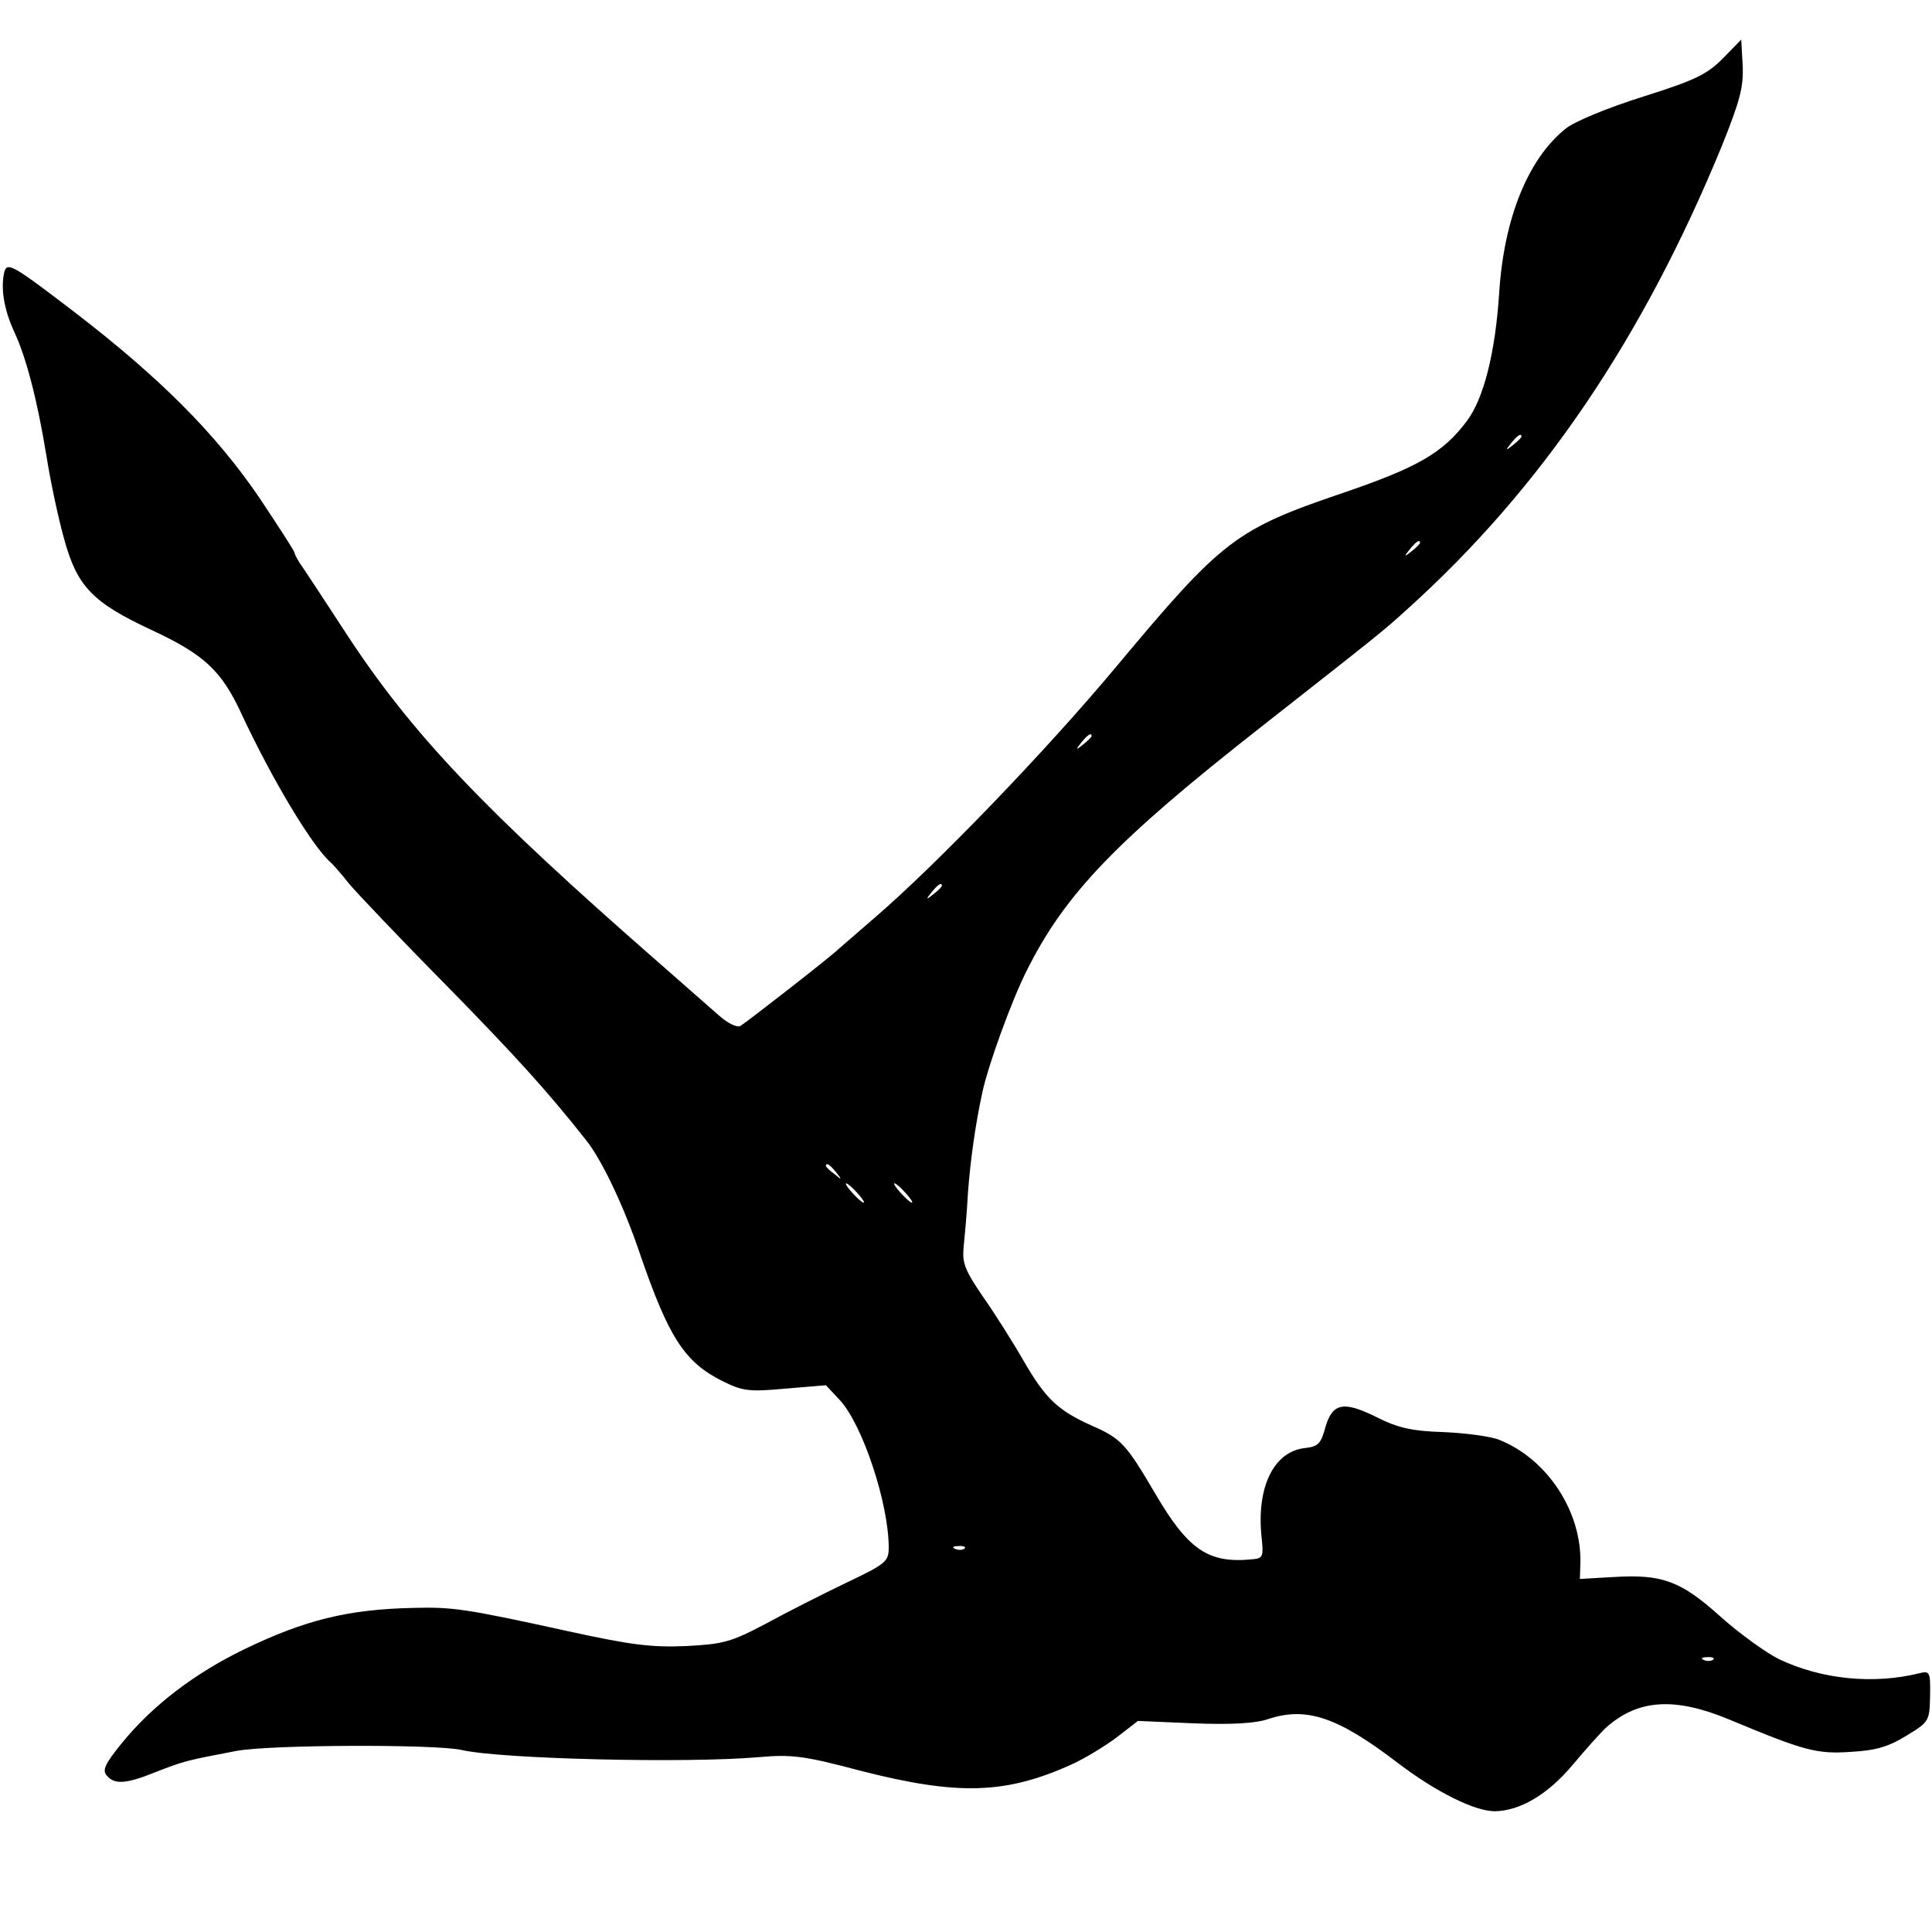 <?xml version="1.0" standalone="no"?>
<!DOCTYPE svg PUBLIC "-//W3C//DTD SVG 20010904//EN"
 "http://www.w3.org/TR/2001/REC-SVG-20010904/DTD/svg10.dtd">
<svg version="1.0" xmlns="http://www.w3.org/2000/svg"
 width="400pt" height="400pt" viewBox="0 0 400 400"
 preserveAspectRatio="xMidYMid meet">
<g transform="translate(0,400) scale(0.1,-0.1)"
fill="#000000" stroke="none">
<path d="M3567 3879 c-33 -33 -57 -45 -165 -79 -73 -23 -141 -51 -160 -66 -78
-62 -128 -185 -138 -339 -8 -125 -32 -221 -68 -268 -49 -65 -102 -95 -254
-147 -224 -76 -251 -97 -469 -358 -144 -173 -374 -412 -502 -522 -35 -30 -69
-60 -75 -65 -20 -19 -191 -152 -203 -159 -7 -4 -26 5 -45 22 -18 16 -74 65
-123 108 -365 319 -513 475 -650 685 -37 57 -76 116 -86 131 -11 15 -19 30
-19 33 0 4 -33 54 -72 113 -91 134 -207 250 -384 386 -128 98 -139 104 -145
83 -8 -33 -1 -77 20 -123 25 -53 48 -141 67 -257 8 -51 24 -127 36 -170 27
-101 59 -134 181 -191 110 -51 146 -85 187 -174 63 -135 145 -272 184 -307 6
-5 24 -26 39 -45 16 -19 106 -114 201 -210 145 -148 210 -220 289 -320 33 -41
79 -138 112 -236 59 -172 92 -224 170 -263 42 -21 55 -23 131 -16 l84 7 29
-31 c47 -51 101 -214 101 -305 0 -29 -6 -34 -88 -73 -48 -23 -123 -61 -167
-85 -72 -38 -88 -42 -165 -46 -70 -3 -113 2 -245 31 -214 47 -238 50 -320 48
-135 -3 -224 -25 -350 -86 -103 -50 -189 -116 -252 -193 -35 -43 -42 -57 -32
-68 16 -19 39 -18 101 7 59 23 63 24 168 44 71 13 410 14 465 2 81 -19 468
-28 616 -15 68 6 93 3 210 -28 203 -52 302 -49 440 14 26 12 67 37 91 55 l44
34 116 -5 c80 -3 128 0 154 9 79 26 144 4 268 -91 79 -60 159 -100 201 -100
52 1 109 34 161 96 27 32 58 67 69 77 66 59 142 64 255 17 156 -65 181 -72
253 -67 52 3 78 11 115 34 46 28 47 30 48 82 1 49 -1 52 -21 47 -96 -24 -204
-13 -292 29 -28 14 -83 54 -121 88 -82 74 -121 88 -220 82 l-71 -4 1 32 c3
107 -68 216 -168 256 -17 7 -69 14 -115 16 -66 2 -95 9 -137 30 -70 35 -93 31
-108 -20 -9 -34 -15 -40 -42 -43 -65 -7 -101 -81 -90 -185 4 -38 3 -43 -16
-45 -93 -10 -135 17 -205 137 -60 102 -70 113 -132 140 -69 31 -95 56 -140
134 -23 40 -61 100 -85 134 -36 53 -42 68 -39 100 2 21 7 72 9 113 5 67 15
140 30 209 12 56 61 191 92 252 79 158 184 268 485 504 248 195 249 195 304
245 277 250 486 559 650 958 38 95 45 122 43 167 l-3 53 -38 -39z m-417 -783
c0 -2 -8 -10 -17 -17 -16 -13 -17 -12 -4 4 13 16 21 21 21 13z m-210 -220 c0
-2 -8 -10 -17 -17 -16 -13 -17 -12 -4 4 13 16 21 21 21 13z m-680 -400 c0 -2
-8 -10 -17 -17 -16 -13 -17 -12 -4 4 13 16 21 21 21 13z m-310 -310 c0 -2 -8
-10 -17 -17 -16 -13 -17 -12 -4 4 13 16 21 21 21 13z m-219 -593 c13 -16 12
-17 -3 -4 -10 7 -18 15 -18 17 0 8 8 3 21 -13z m44 -43 c10 -11 16 -20 13 -20
-3 0 -13 9 -23 20 -10 11 -16 20 -13 20 3 0 13 -9 23 -20z m100 0 c10 -11 16
-20 13 -20 -3 0 -13 9 -23 20 -10 11 -16 20 -13 20 3 0 13 -9 23 -20z m122
-736 c-3 -3 -12 -4 -19 -1 -8 3 -5 6 6 6 11 1 17 -2 13 -5z m1550 -230 c-3 -3
-12 -4 -19 -1 -8 3 -5 6 6 6 11 1 17 -2 13 -5z"/>
</g>
</svg>
